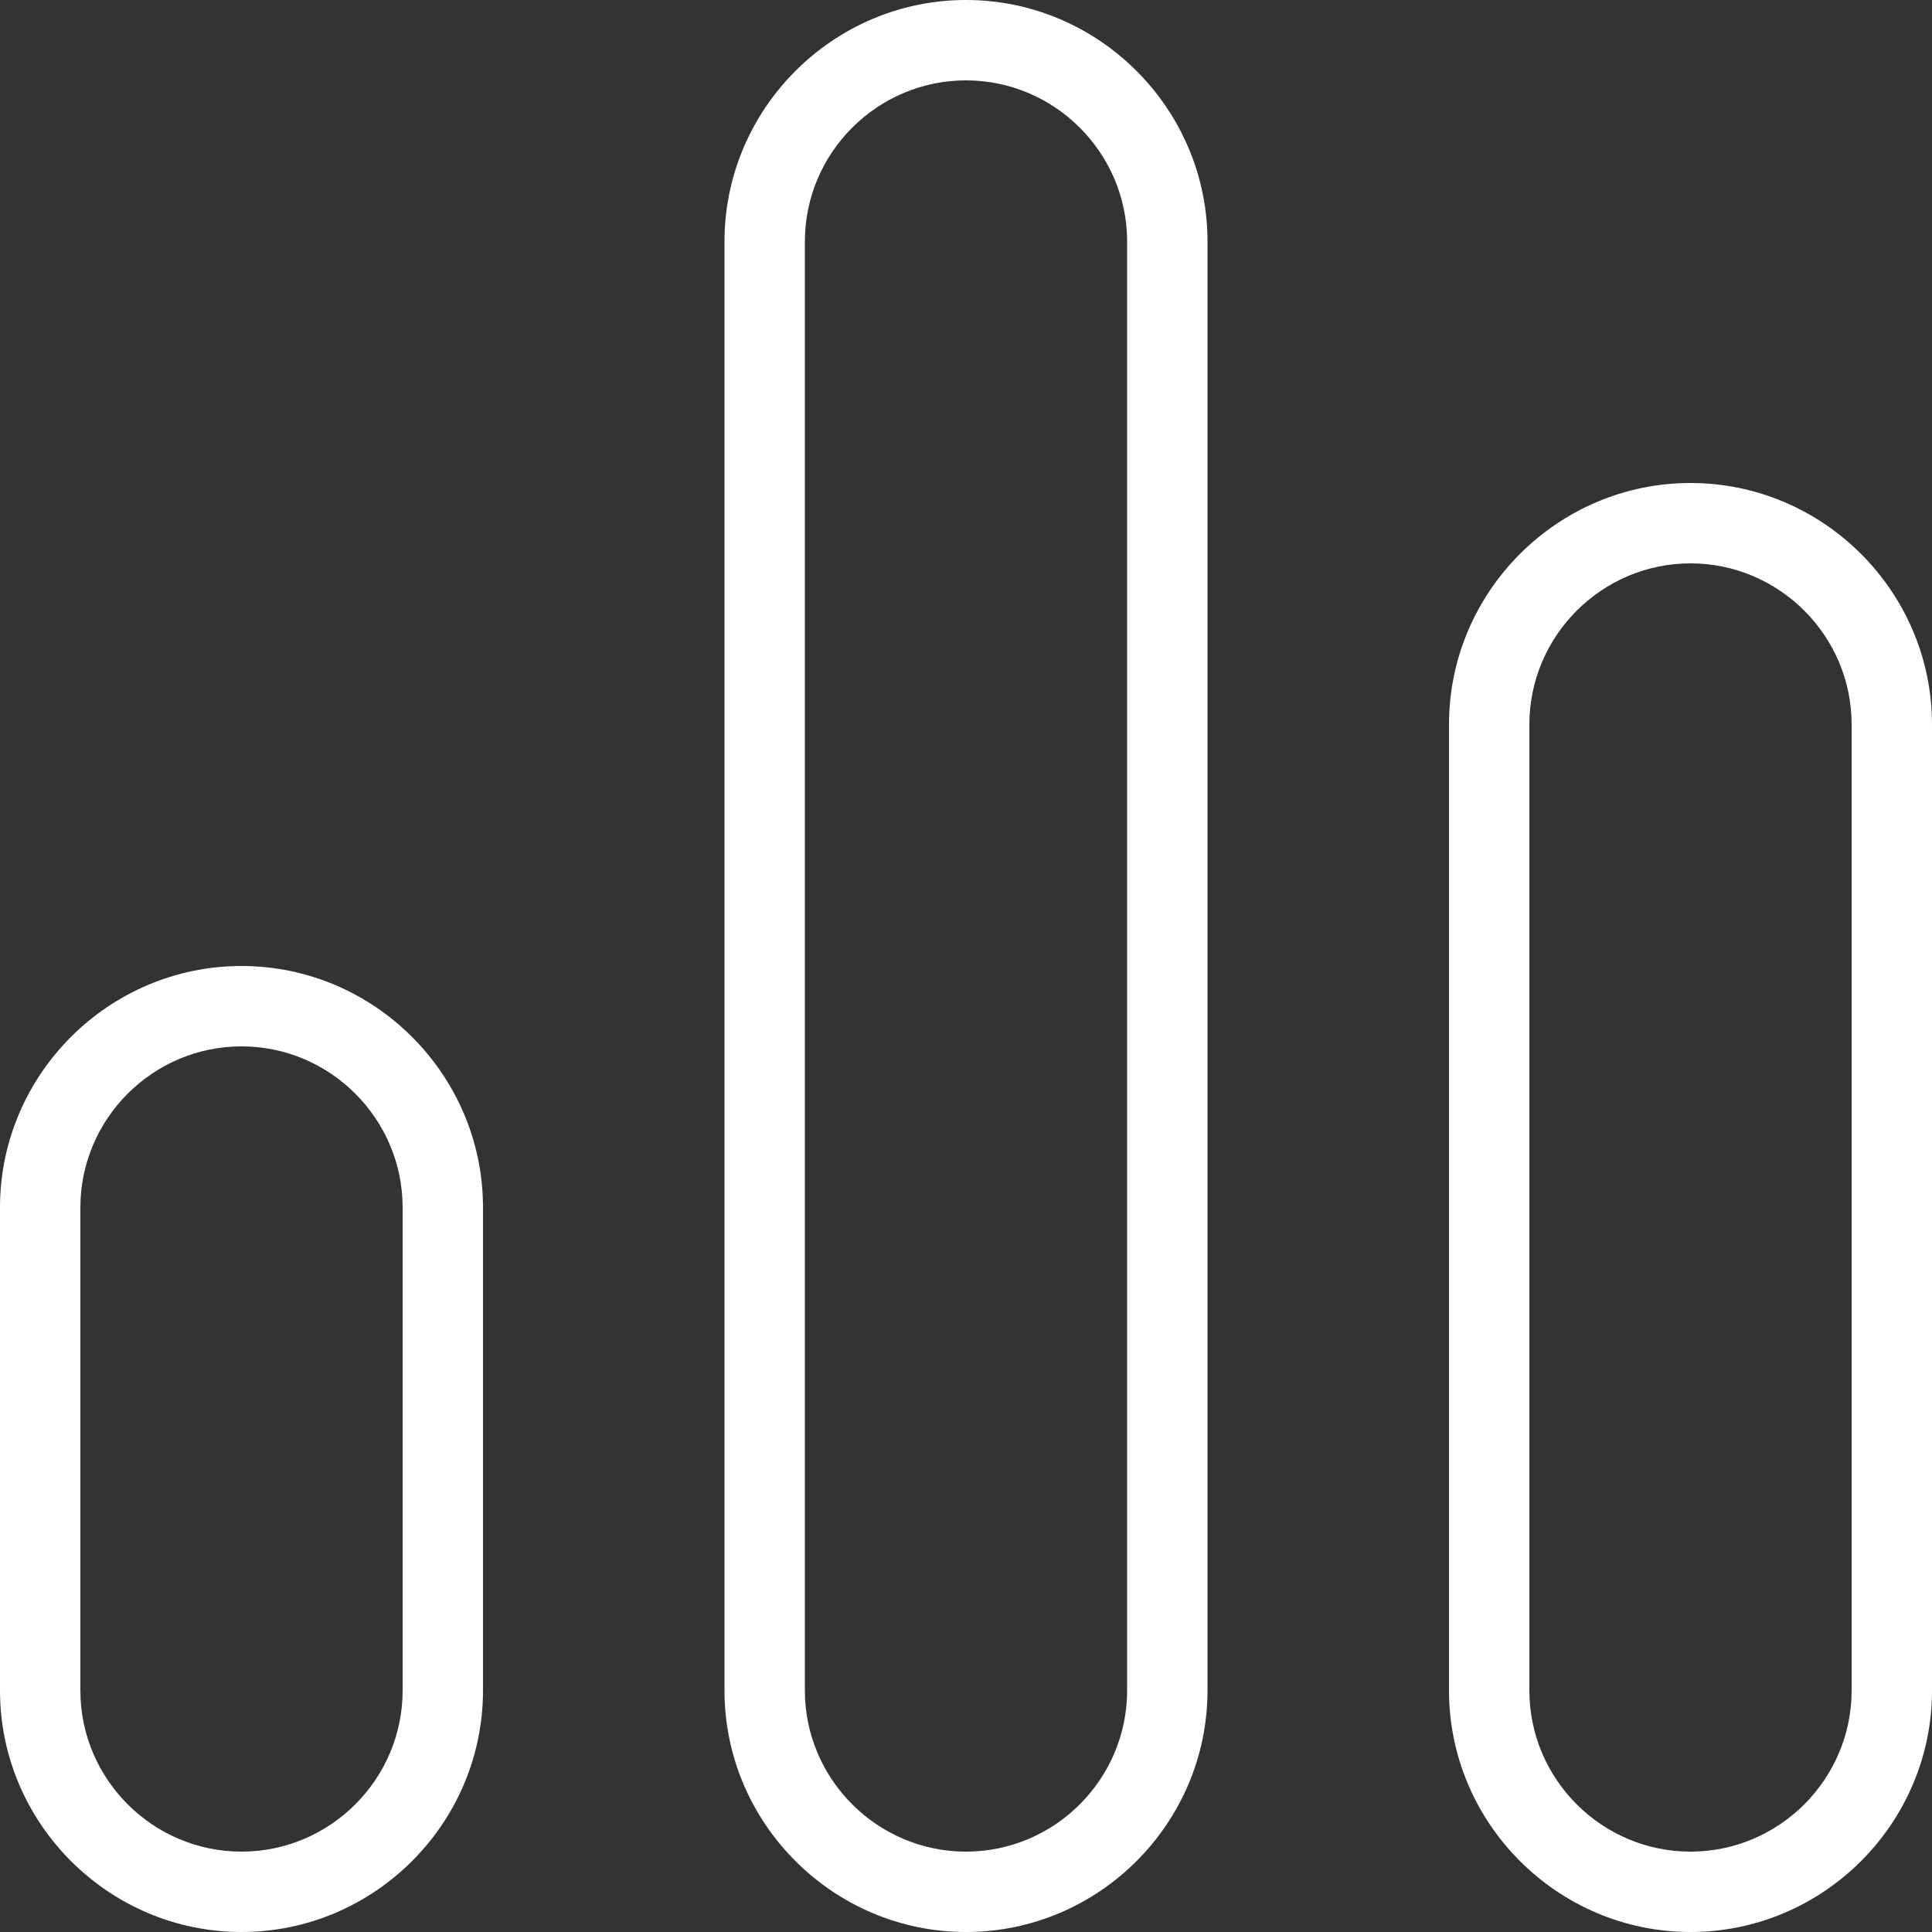 <svg width="40" height="40" viewBox="0 0 40 40" fill="none" xmlns="http://www.w3.org/2000/svg"><rect x="0" y="0" width="40" height="40" fill="#333333" stroke="none"/><path id="Vector" d="M20 0C17.25 0 15 2.25 15 5V35C15 37.75 17.25 40 20 40C22.75 40 25 37.75 25 35V5C25 2.25 22.75 0 20 0ZM23.336 35C23.336 36.836 21.836 38.336 20 38.336C18.164 38.336 16.664 36.836 16.664 35V5C16.664 3.164 18.164 1.664 20 1.664C21.836 1.664 23.336 3.164 23.336 5V35ZM35 10C32.25 10 30 12.25 30 15V35C30 37.75 32.25 40 35 40C37.75 40 40 37.75 40 35V15C40 12.25 37.75 10 35 10ZM38.336 35C38.336 36.836 36.836 38.336 35 38.336C33.164 38.336 31.664 36.836 31.664 35V15C31.664 13.164 33.164 11.664 35 11.664C36.836 11.664 38.336 13.164 38.336 15V35ZM5 20C2.25 20 0 22.25 0 25V35C0 37.75 2.25 40 5 40C7.75 40 10 37.75 10 35V25C10 22.25 7.75 20 5 20ZM8.336 35C8.336 36.836 6.836 38.336 5 38.336C3.164 38.336 1.664 36.836 1.664 35V25C1.664 23.164 3.164 21.664 5 21.664C6.836 21.664 8.336 23.164 8.336 25V35Z" fill="white"/></svg>